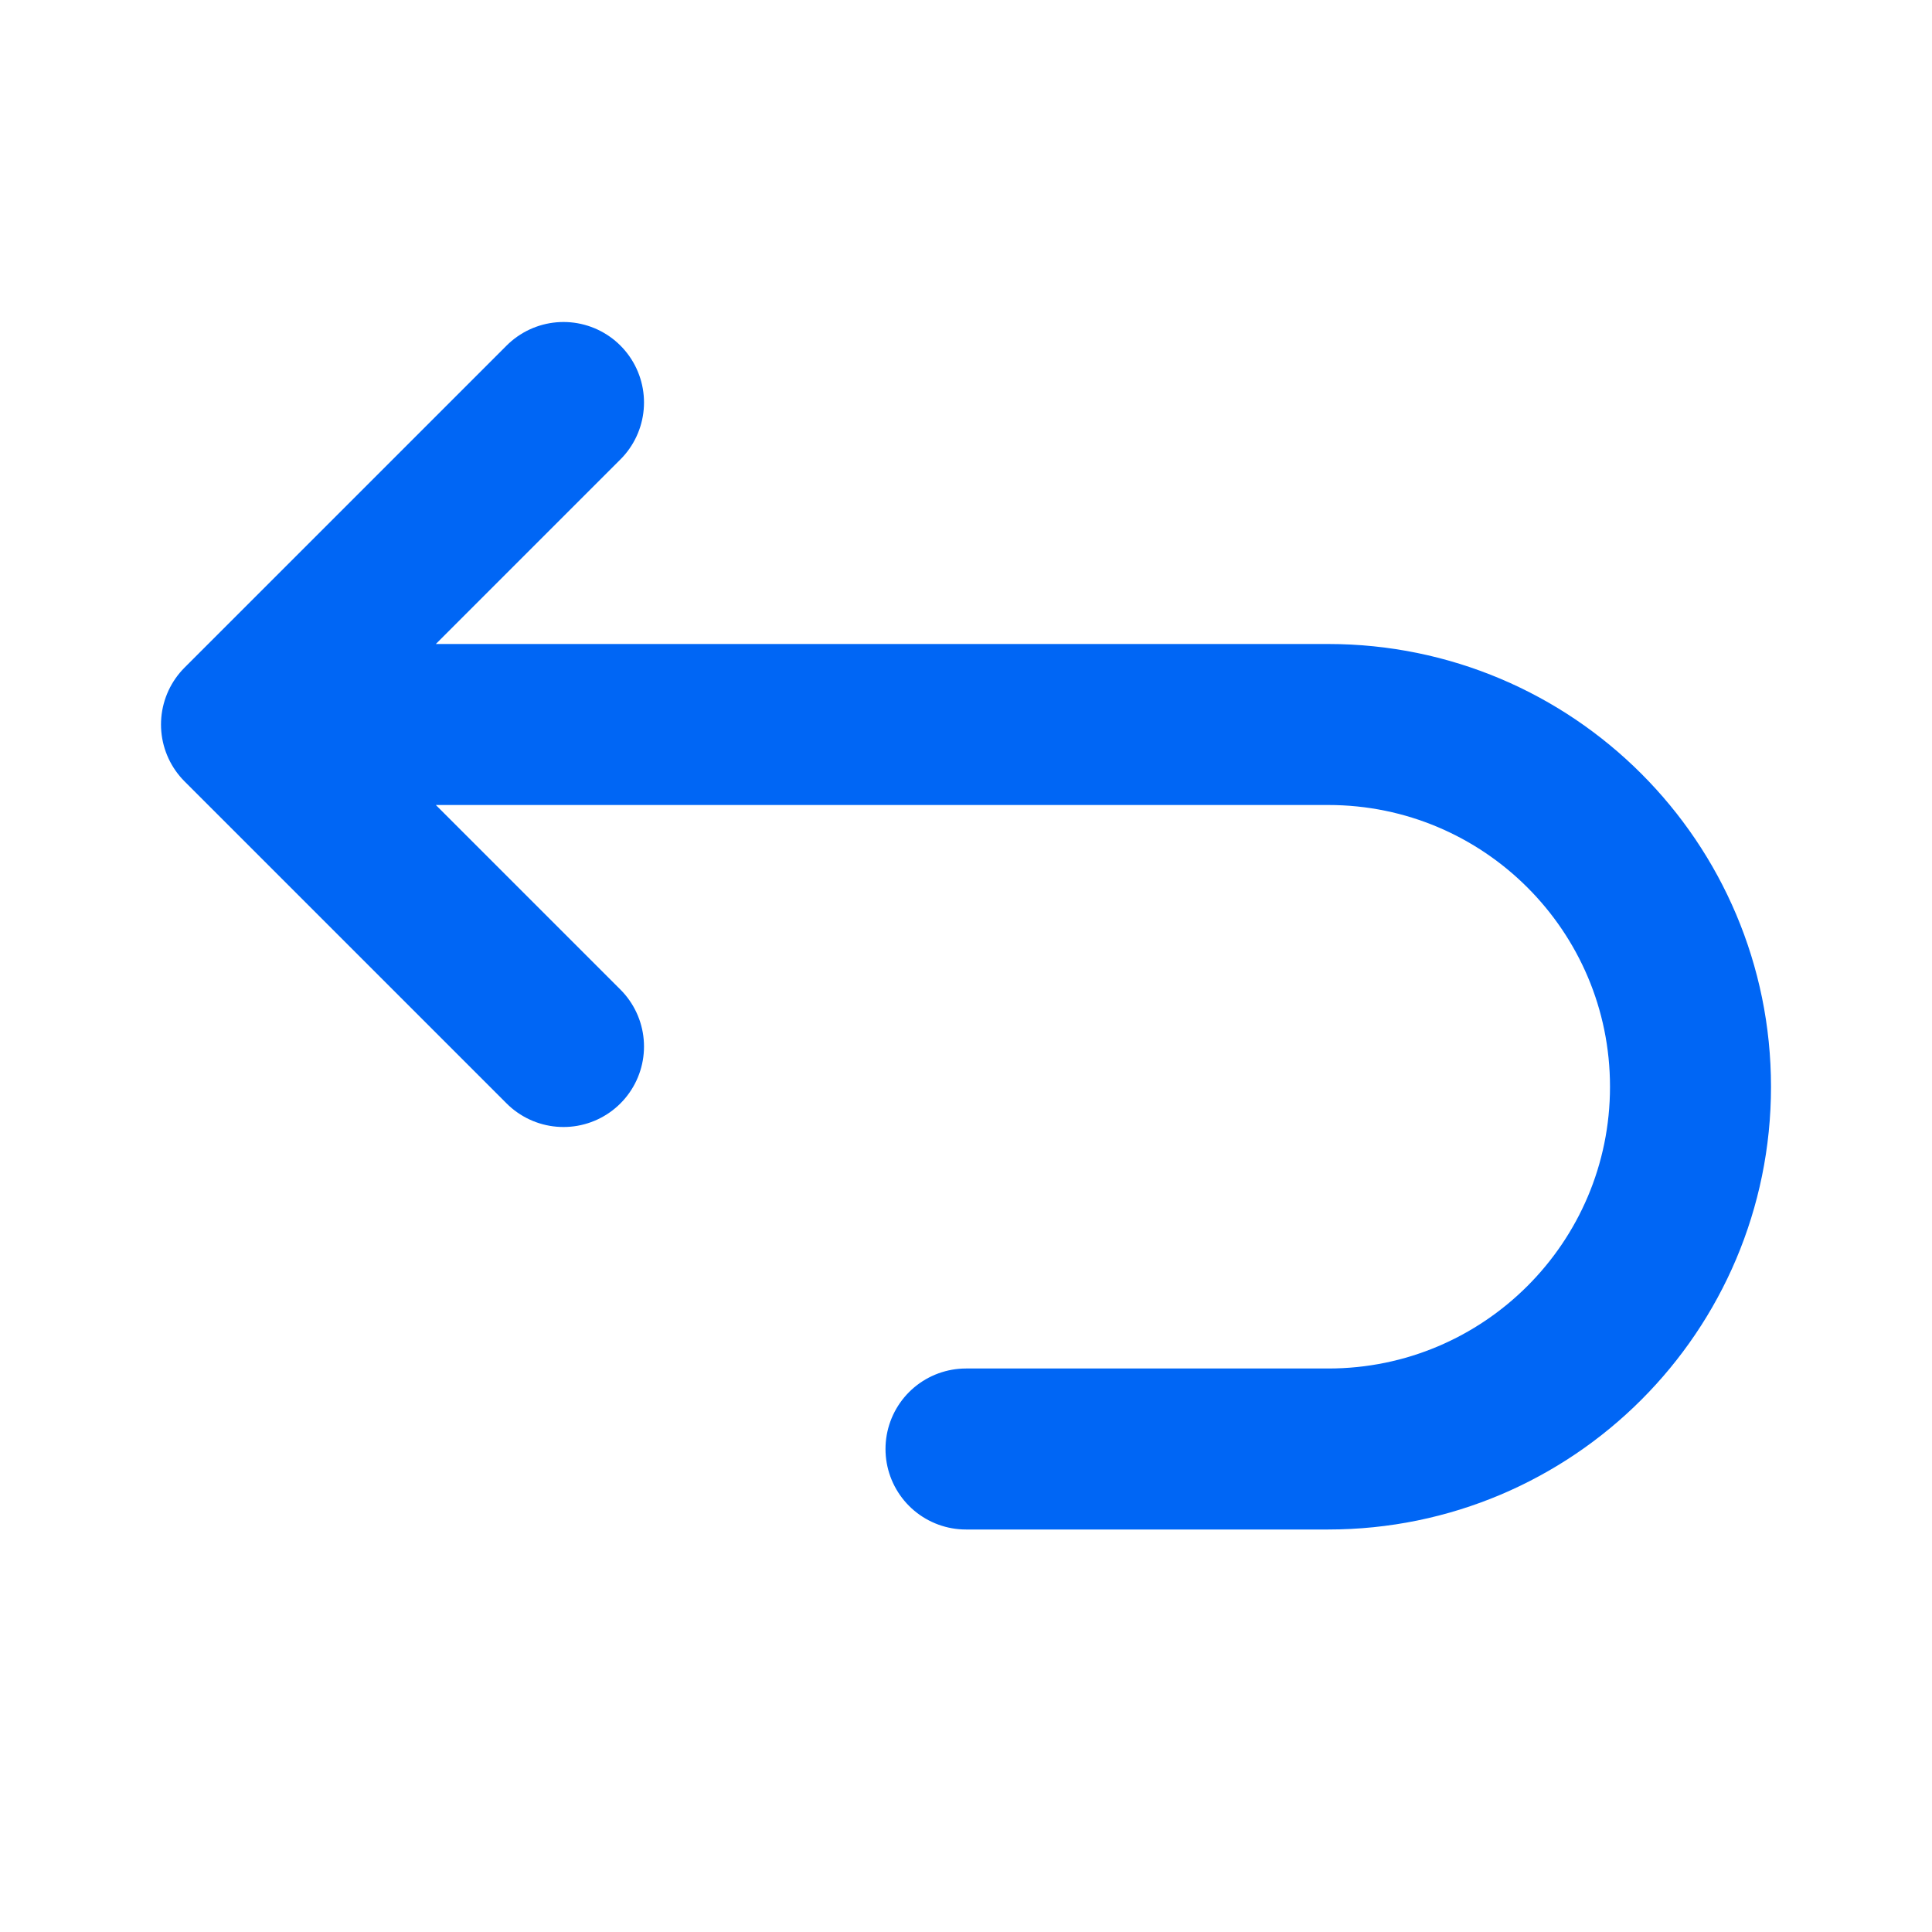 <svg width="24" height="24" viewBox="0 0 24 24" fill="none" xmlns="http://www.w3.org/2000/svg">
<g id="flip-backward">
<path id="Icon" d="M3 9H16.5C18.985 9 21 11.015 21 13.5C21 15.985 18.985 18 16.5 18H12M3 9L7 5M3 9L7 13" stroke="#0066F5" stroke-width="2" stroke-linecap="round" stroke-linejoin="round"/>
</g>
</svg>
